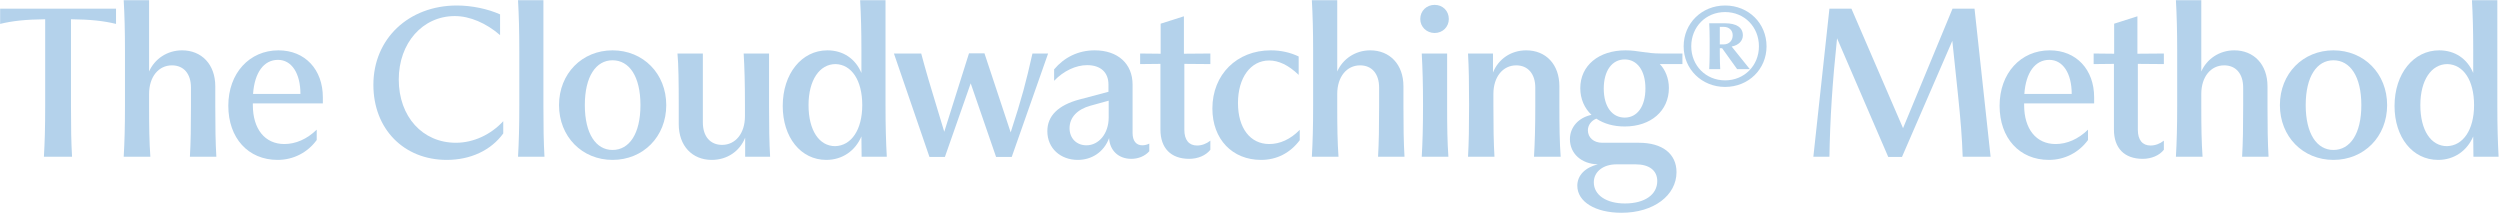 <svg width="1643" height="140" viewBox="0 0 1643 140" fill="none" xmlns="http://www.w3.org/2000/svg">
<path d="M28.858 103C29.414 92.992 29.692 84.652 29.692 69.779V12.65C16.765 12.789 8.008 13.762 0.085 15.708V5.7H76.257V15.708C68.195 13.762 59.716 12.789 46.65 12.65V69.779C46.65 84.652 46.789 92.992 47.345 103H28.858Z" fill="#B4D2EB"/>
<path d="M81.298 103C81.854 93.27 82.132 83.54 82.132 69.779V33.222C82.132 20.156 81.854 10.148 81.298 0.14H97.978V46.983C101.592 38.782 109.793 33.083 119.662 33.083C132.45 33.083 141.485 42.257 141.485 56.713V69.779C141.485 83.54 141.624 93.27 142.18 103H124.805C125.361 93.27 125.5 83.54 125.5 69.779V57.547C125.5 48.512 120.774 42.952 112.99 42.952C104.233 42.952 97.978 50.458 97.978 61.717V69.779C97.978 83.54 98.117 93.131 98.812 103H81.298Z" fill="#B4D2EB"/>
<path d="M208.148 92.019C202.171 100.22 192.858 105.085 182.433 105.085C163.112 105.085 150.046 90.768 150.046 69.501C150.046 48.095 163.946 33.083 182.989 33.083C200.503 33.083 212.179 45.732 212.179 63.941V67.972H166.17V69.084C166.17 84.791 174.093 94.66 186.881 94.66C194.248 94.66 201.754 91.463 208.148 85.208V92.019ZM166.309 61.717H197.445C197.445 48.095 191.607 39.338 182.711 39.338C173.398 39.338 167.282 47.678 166.309 61.717Z" fill="#B4D2EB"/>
<path d="M330.733 87.71C322.671 98.83 309.188 105.085 293.62 105.085C265.403 105.085 245.387 84.791 245.387 55.74C245.387 25.438 268.6 3.615 300.292 3.615C310.022 3.615 320.586 5.839 328.648 9.453V23.075C319.474 15.152 308.771 10.565 298.902 10.565C277.774 10.565 262.067 28.218 262.067 52.265C262.067 76.729 277.774 93.826 299.597 93.826C311.134 93.826 322.532 88.544 330.733 79.648V87.71Z" fill="#B4D2EB"/>
<path d="M340.451 103C341.007 93.27 341.285 83.54 341.285 69.779V33.222C341.285 20.156 341.007 10.148 340.451 0.14H357.131V69.779C357.131 83.54 357.27 93.27 357.826 103H340.451Z" fill="#B4D2EB"/>
<path d="M402.558 105.085C382.542 105.085 367.391 89.795 367.391 69.084C367.391 48.373 382.542 33.083 402.558 33.083C422.713 33.083 437.864 48.373 437.864 69.084C437.864 89.795 422.713 105.085 402.558 105.085ZM402.558 98.552C413.539 98.552 420.906 87.988 420.906 69.084C420.906 50.18 413.539 39.616 402.558 39.616C391.716 39.616 384.349 50.18 384.349 69.084C384.349 87.988 391.716 98.552 402.558 98.552Z" fill="#B4D2EB"/>
<path d="M505.423 70.335C505.423 83.54 505.562 93.27 506.118 103H489.716V90.49C486.241 99.247 478.04 105.085 467.754 105.085C454.966 105.085 446.07 95.911 446.07 81.594V68.389C446.07 54.628 445.931 42.396 445.236 35.168H461.916V80.482C461.916 89.656 466.781 95.216 474.565 95.216C483.322 95.216 489.577 87.71 489.577 76.451V68.389C489.577 54.628 489.299 44.898 488.743 35.168H505.423V70.335Z" fill="#B4D2EB"/>
<path d="M543.045 105.085C526.226 105.085 514.411 90.212 514.411 69.64C514.411 48.373 526.921 33.083 543.74 33.083C554.165 33.083 562.227 38.643 566.119 47.956V32.666C566.119 20.156 565.841 10.148 565.285 0.14H581.965V69.779C581.965 82.845 582.243 92.853 582.799 103H566.258L566.119 89.656C562.088 99.108 553.609 105.085 543.045 105.085ZM548.883 96.05C559.447 95.772 566.675 85.347 566.675 69.084C566.675 52.682 559.586 42.396 549.161 42.118C538.597 42.118 531.369 52.682 531.369 69.084C531.369 85.625 538.319 96.05 548.883 96.05Z" fill="#B4D2EB"/>
<path d="M610.839 103.139L587.487 35.168H605.418C608.198 45.593 611.534 57.13 616.399 72.837L620.569 86.598L636.832 35.029H646.979L664.215 87.015C671.721 63.941 674.223 54.211 678.532 35.168H688.818L664.91 103.139H654.624L637.944 54.767L620.986 103.139H610.839Z" fill="#B4D2EB"/>
<path d="M708.33 105.085C697.071 105.085 688.314 97.579 688.314 86.181C688.314 76.173 695.403 69.084 709.581 65.331L728.485 60.327V55.601C728.485 47.539 723.342 42.813 714.446 42.813C707.079 42.813 699.017 46.566 692.762 53.099V45.593C699.434 37.67 708.608 33.083 719.45 33.083C734.601 33.083 744.331 41.84 744.331 55.601V87.432C744.331 92.575 746.694 95.494 750.725 95.494C752.254 95.494 753.922 95.077 755.312 94.382V99.386C752.393 102.722 747.945 104.39 743.497 104.39C735.018 104.39 729.319 98.83 728.902 90.768C725.427 100.081 717.365 105.085 708.33 105.085ZM714.029 95.494C722.091 95.494 728.624 87.849 728.624 77.285V66.165L716.531 69.501C708.052 71.864 702.909 77.146 702.909 84.235C702.909 90.907 707.496 95.494 714.029 95.494Z" fill="#B4D2EB"/>
<path d="M781.547 104.39C769.454 104.39 762.643 97.301 762.643 85.208V41.979L749.299 42.118V35.168L762.782 35.307V15.569L778.072 10.704V35.307L795.447 35.168V42.118L778.35 41.979V85.347C778.35 92.019 781.408 95.633 786.69 95.633C789.748 95.633 792.806 94.521 795.447 92.436V98.413C792.528 102.166 787.246 104.39 781.547 104.39Z" fill="#B4D2EB"/>
<path d="M828.747 105.085C809.982 105.085 796.777 91.602 796.777 71.308C796.777 48.929 812.901 33.083 835.141 33.083C841.813 33.083 847.929 34.473 853.489 37.114V49.207C846.678 42.674 840.284 39.755 834.029 39.755C821.936 39.755 813.596 51.014 813.596 67.694C813.596 84.235 821.658 94.66 834.168 94.66C841.118 94.66 848.068 91.602 854.184 85.347V92.158C847.929 100.498 839.172 105.085 828.747 105.085Z" fill="#B4D2EB"/>
<path d="M862.152 103C862.708 93.27 862.986 83.54 862.986 69.779V33.222C862.986 20.156 862.708 10.148 862.152 0.14H878.832V46.983C882.446 38.782 890.647 33.083 900.516 33.083C913.304 33.083 922.339 42.257 922.339 56.713V69.779C922.339 83.54 922.478 93.27 923.034 103H905.659C906.215 93.27 906.354 83.54 906.354 69.779V57.547C906.354 48.512 901.628 42.952 893.844 42.952C885.087 42.952 878.832 50.458 878.832 61.717V69.779C878.832 83.54 878.971 93.131 879.666 103H862.152Z" fill="#B4D2EB"/>
<path d="M934.372 103C934.928 93.27 935.206 83.54 935.206 69.779V67.833C935.206 55.462 934.928 45.315 934.372 35.168H951.052V69.779C951.052 83.54 951.191 93.131 951.886 103H934.372ZM942.851 21.685C937.569 21.685 933.399 17.654 933.399 12.511C933.399 7.09 937.569 3.198 942.851 3.198C948.133 3.198 952.164 7.09 952.164 12.511C952.164 17.654 948.133 21.685 942.851 21.685Z" fill="#B4D2EB"/>
<path d="M964.784 103C965.34 93.27 965.479 83.54 965.479 69.779V67.833C965.479 54.628 965.34 44.898 964.784 35.168H981.186V47.678C984.661 38.921 992.862 33.083 1003.01 33.083C1015.94 33.083 1024.83 42.257 1024.83 56.713V69.779C1024.83 83.54 1024.97 93.131 1025.67 103H1008.15C1008.71 93.27 1008.99 83.54 1008.99 69.779V57.547C1008.99 48.512 1004.12 42.952 996.476 42.952C987.719 42.952 981.464 50.458 981.464 61.717V69.779C981.464 83.54 981.603 93.27 982.159 103H964.784Z" fill="#B4D2EB"/>
<path d="M1065.66 139.835C1048.43 139.835 1036.61 132.607 1036.61 122.043C1036.61 115.232 1041.75 110.089 1050.09 108.004C1039.25 107.726 1031.75 100.915 1031.75 91.463C1031.75 83.54 1037.44 77.285 1045.92 75.478C1041.34 71.169 1038.56 65.053 1038.56 57.964C1038.56 43.091 1050.65 33.083 1068.3 33.083C1076.5 33.083 1081.65 35.168 1091.52 35.168H1105.69V42.118H1090.82C1094.3 45.593 1096.8 51.431 1096.8 57.825C1096.8 72.837 1084.98 83.123 1067.75 83.123C1060.38 83.123 1054.12 81.316 1049.12 77.98C1045.92 79.231 1043.56 82.15 1043.56 85.625C1043.56 90.351 1047.31 93.826 1053.01 93.826H1077.2C1092.49 93.826 1101.8 101.054 1101.8 113.147C1101.8 128.298 1086.93 139.835 1065.66 139.835ZM1067.75 77.285C1075.95 77.285 1081.37 70.057 1081.37 58.103C1081.37 46.149 1075.81 39.06 1067.75 39.06C1059.55 39.06 1053.99 46.288 1053.99 58.242C1053.99 70.196 1059.55 77.285 1067.75 77.285ZM1047.45 119.819C1047.45 128.159 1055.65 133.719 1067.89 133.719C1080.95 133.719 1089.15 127.881 1089.15 118.985C1089.15 112.035 1083.87 108.004 1074.97 108.004H1062.33C1053.57 108.004 1047.45 112.869 1047.45 119.819Z" fill="#B4D2EB"/>
<path d="M1133.73 57.13C1118.44 57.13 1106.49 45.454 1106.49 30.442C1106.49 15.291 1118.44 3.615 1133.73 3.615C1149.16 3.615 1160.97 15.291 1160.97 30.442C1160.97 45.454 1149.16 57.13 1133.73 57.13ZM1133.73 52.821C1146.38 52.821 1155.97 43.091 1155.97 30.442C1155.97 17.654 1146.38 7.924 1133.73 7.924C1121.08 7.924 1111.49 17.654 1111.49 30.442C1111.49 43.091 1121.08 52.821 1133.73 52.821ZM1123.3 45.454C1123.44 42.257 1123.58 39.477 1123.58 35.029V25.716C1123.58 21.129 1123.44 18.488 1123.3 15.291H1133.59C1141.24 15.291 1145.41 18.071 1145.41 23.214C1145.41 26.828 1142.63 29.747 1138.04 30.581L1149.99 45.454H1141.65L1131.78 31.693H1130.25V35.029C1130.25 39.477 1130.39 42.257 1130.53 45.454H1123.3ZM1132.76 29.191C1136.37 29.191 1138.73 26.689 1138.73 23.214C1138.73 19.878 1136.37 17.654 1132.76 17.654H1130.25V29.191H1132.76Z" fill="#B4D2EB"/>
<path d="M1191.74 103L1202.3 5.7H1216.76L1250.68 84.235L1283.2 5.7H1297.66L1308.22 103H1289.87C1289.46 90.073 1288.48 78.675 1286.82 62.551L1283.06 26.828L1249.98 103.139H1240.95L1207.31 25.16C1204.25 54.35 1202.72 77.841 1202.3 103H1191.74Z" fill="#B4D2EB"/>
<path d="M1372.24 92.019C1366.26 100.22 1356.95 105.085 1346.52 105.085C1327.2 105.085 1314.13 90.768 1314.13 69.501C1314.13 48.095 1328.03 33.083 1347.08 33.083C1364.59 33.083 1376.27 45.732 1376.27 63.941V67.972H1330.26V69.084C1330.26 84.791 1338.18 94.66 1350.97 94.66C1358.34 94.66 1365.84 91.463 1372.24 85.208V92.019ZM1330.4 61.717H1361.53C1361.53 48.095 1355.69 39.338 1346.8 39.338C1337.49 39.338 1331.37 47.678 1330.4 61.717Z" fill="#B4D2EB"/>
<path d="M1408.19 104.39C1396.09 104.39 1389.28 97.301 1389.28 85.208V41.979L1375.94 42.118V35.168L1389.42 35.307V15.569L1404.71 10.704V35.307L1422.09 35.168V42.118L1404.99 41.979V85.347C1404.99 92.019 1408.05 95.633 1413.33 95.633C1416.39 95.633 1419.45 94.521 1422.09 92.436V98.413C1419.17 102.166 1413.89 104.39 1408.19 104.39Z" fill="#B4D2EB"/>
<path d="M1430.01 103C1430.57 93.27 1430.84 83.54 1430.84 69.779V33.222C1430.84 20.156 1430.57 10.148 1430.01 0.14H1446.69V46.983C1450.3 38.782 1458.51 33.083 1468.37 33.083C1481.16 33.083 1490.2 42.257 1490.2 56.713V69.779C1490.2 83.54 1490.34 93.27 1490.89 103H1473.52C1474.07 93.27 1474.21 83.54 1474.21 69.779V57.547C1474.21 48.512 1469.49 42.952 1461.7 42.952C1452.95 42.952 1446.69 50.458 1446.69 61.717V69.779C1446.69 83.54 1446.83 93.131 1447.52 103H1430.01Z" fill="#B4D2EB"/>
<path d="M1533.52 105.085C1513.5 105.085 1498.35 89.795 1498.35 69.084C1498.35 48.373 1513.5 33.083 1533.52 33.083C1553.67 33.083 1568.82 48.373 1568.82 69.084C1568.82 89.795 1553.67 105.085 1533.52 105.085ZM1533.52 98.552C1544.5 98.552 1551.87 87.988 1551.87 69.084C1551.87 50.18 1544.5 39.616 1533.52 39.616C1522.68 39.616 1515.31 50.18 1515.31 69.084C1515.31 87.988 1522.68 98.552 1533.52 98.552Z" fill="#B4D2EB"/>
<path d="M1602.33 105.085C1585.51 105.085 1573.69 90.212 1573.69 69.64C1573.69 48.373 1586.2 33.083 1603.02 33.083C1613.45 33.083 1621.51 38.643 1625.4 47.956V32.666C1625.4 20.156 1625.12 10.148 1624.57 0.14H1641.25V69.779C1641.25 82.845 1641.53 92.853 1642.08 103H1625.54L1625.4 89.656C1621.37 99.108 1612.89 105.085 1602.33 105.085ZM1608.17 96.05C1618.73 95.772 1625.96 85.347 1625.96 69.084C1625.96 52.682 1618.87 42.396 1608.44 42.118C1597.88 42.118 1590.65 52.682 1590.65 69.084C1590.65 85.625 1597.6 96.05 1608.17 96.05Z" fill="#B4D2EB"/>
</svg>
